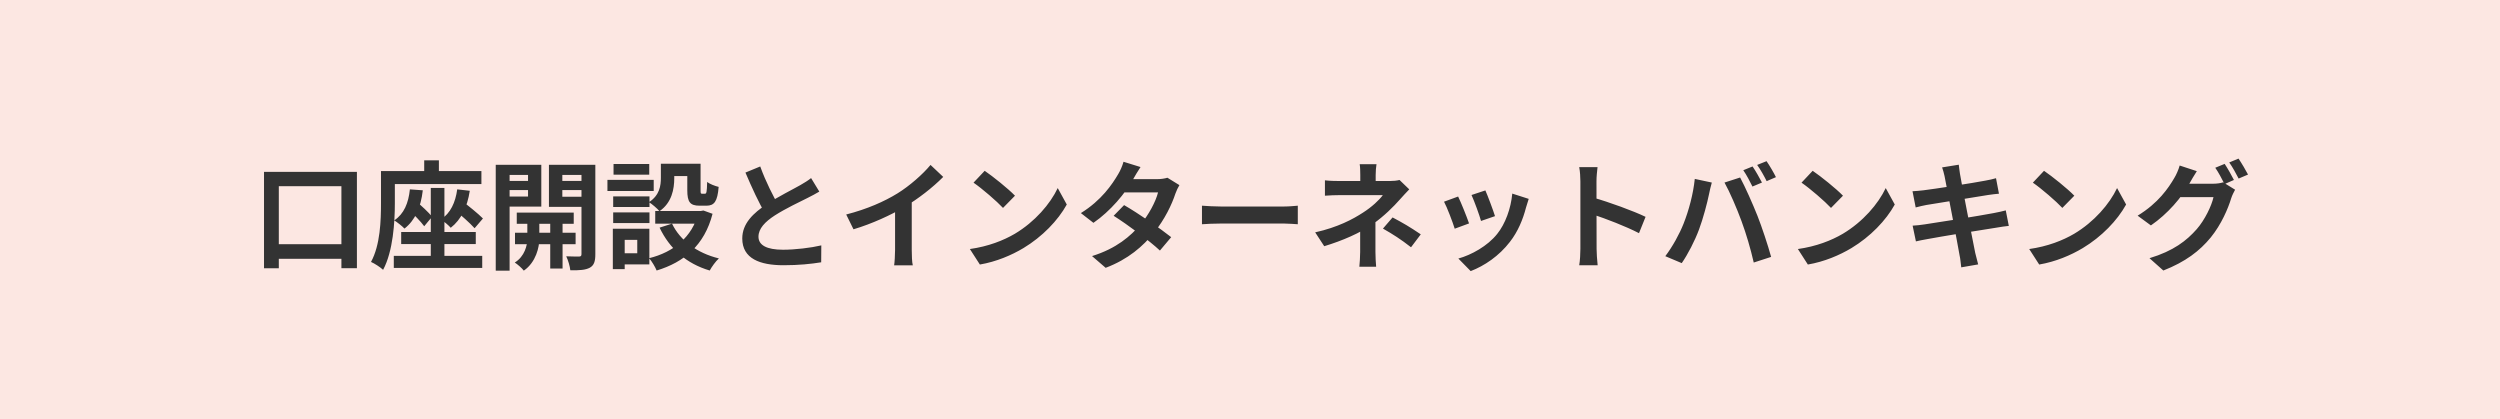 <svg width="298" height="50" viewBox="0 0 298 50" fill="none" xmlns="http://www.w3.org/2000/svg">
<rect width="298" height="50" fill="#FCE7E2"/>
<path d="M31.47 20.486H42.544V31.966H40.696V22.194H33.234V31.98H31.47V20.486ZM32.31 29.11H41.844V30.846H32.31V29.11ZM51.35 22.404H52.974V31.21H51.35V22.404ZM47.822 27.654H56.712V29.096H47.822V27.654ZM46.94 30.496H57.482V31.938H46.94V30.496ZM48.858 22.572L50.398 22.684C50.16 24.742 49.474 26.268 48.214 27.248C47.976 26.982 47.332 26.478 46.996 26.268C48.158 25.498 48.69 24.21 48.858 22.572ZM48.662 24.952L49.558 23.958C50.216 24.504 51.098 25.316 51.504 25.834L50.566 26.968C50.174 26.422 49.32 25.554 48.662 24.952ZM54.5 22.572L55.998 22.74C55.704 24.686 54.962 26.184 53.73 27.15C53.506 26.884 52.904 26.38 52.568 26.156C53.702 25.4 54.29 24.14 54.5 22.572ZM54.108 24.938L55.046 23.916C55.844 24.546 57.006 25.47 57.566 26.044L56.572 27.206C56.04 26.604 54.92 25.624 54.108 24.938ZM50.566 19.114H52.316V21.578H50.566V19.114ZM46.31 20.388H57.384V21.942H46.31V20.388ZM45.414 20.388H47.066V24.224C47.066 26.478 46.856 29.95 45.666 32.162C45.358 31.868 44.63 31.392 44.224 31.224C45.33 29.208 45.414 26.268 45.414 24.21V20.388ZM61.598 25.344H68.388V26.674H61.598V25.344ZM61.388 27.738H68.612V29.11H61.388V27.738ZM65.588 25.764H67.058V32.008H65.588V25.764ZM62.858 25.82H64.286V28.508C64.286 29.404 63.908 31.252 62.438 32.26C62.214 31.966 61.71 31.518 61.36 31.294C62.55 30.566 62.858 29.208 62.858 28.494V25.82ZM59.932 21.564H63.46V22.656H59.932V21.564ZM66.428 21.564H69.97V22.656H66.428V21.564ZM69.312 19.646H70.964V30.314C70.964 31.154 70.81 31.63 70.306 31.91C69.788 32.19 69.06 32.232 67.982 32.218C67.94 31.77 67.716 30.986 67.492 30.552C68.108 30.58 68.808 30.58 69.018 30.58C69.242 30.58 69.312 30.496 69.312 30.286V19.646ZM60.086 19.646H64.524V24.63H60.086V23.426H62.942V20.85H60.086V19.646ZM70.166 19.646V20.85H67.03V23.454H70.166V24.658H65.434V19.646H70.166ZM59.092 19.646H60.744V32.26H59.092V19.646ZM78.776 19.52H80.372V21.228C80.372 22.544 80.078 24.168 78.608 25.176C78.37 24.868 77.698 24.308 77.362 24.098C78.636 23.258 78.776 22.138 78.776 21.186V19.52ZM81.926 19.52H83.508V22.656C83.508 23.048 83.522 23.09 83.676 23.09C83.746 23.09 83.956 23.09 84.04 23.09C84.208 23.09 84.264 22.908 84.292 21.69C84.586 21.928 85.244 22.18 85.664 22.278C85.524 24.028 85.132 24.518 84.208 24.518C83.984 24.518 83.606 24.518 83.382 24.518C82.262 24.518 81.926 24.084 81.926 22.684V19.52ZM80.106 26.66C81.058 28.648 83.06 30.16 85.692 30.804C85.314 31.14 84.824 31.826 84.6 32.246C81.8 31.42 79.826 29.642 78.622 27.136L80.106 26.66ZM83.242 25.148H83.55L83.844 25.092L84.936 25.484C83.97 29.236 81.548 31.252 78.272 32.246C78.104 31.826 77.684 31.126 77.376 30.776C80.288 30.062 82.514 28.242 83.242 25.4V25.148ZM78.104 25.148H83.9V26.66H78.104V25.148ZM79.42 19.52H82.78V20.99H79.42V19.52ZM73.092 23.412H77.418V24.672H73.092V23.412ZM73.134 19.548H77.39V20.822H73.134V19.548ZM73.092 25.316H77.418V26.59H73.092V25.316ZM72.406 21.438H77.922V22.768H72.406V21.438ZM73.862 27.262H77.404V31.518H73.862V30.188H75.962V28.592H73.862V27.262ZM73.05 27.262H74.464V32.078H73.05V27.262ZM97.662 22.838C97.228 23.09 96.78 23.342 96.262 23.594C95.394 24.028 93.644 24.854 92.356 25.68C91.194 26.436 90.41 27.248 90.41 28.214C90.41 29.222 91.39 29.768 93.336 29.768C94.764 29.768 96.654 29.544 97.9 29.25L97.886 31.266C96.682 31.462 95.212 31.616 93.392 31.616C90.592 31.616 88.478 30.832 88.478 28.424C88.478 26.646 89.78 25.4 91.446 24.308C92.776 23.426 94.54 22.558 95.394 22.068C95.926 21.76 96.318 21.522 96.682 21.228L97.662 22.838ZM90.62 19.842C91.292 21.704 92.174 23.384 92.832 24.56L91.236 25.484C90.466 24.21 89.626 22.376 88.856 20.57L90.62 19.842ZM100.868 25.568C103.374 24.924 105.418 24.014 106.986 23.048C108.414 22.166 110.01 20.766 110.92 19.66L112.432 21.088C111.158 22.376 109.45 23.692 107.798 24.686C106.216 25.624 103.948 26.674 101.736 27.332L100.868 25.568ZM106.692 23.958L108.68 23.482V29.796C108.68 30.412 108.708 31.28 108.806 31.63H106.58C106.636 31.294 106.692 30.412 106.692 29.796V23.958ZM117.374 20.36C118.34 21.018 120.16 22.474 120.986 23.328L119.558 24.784C118.83 24 117.066 22.474 116.044 21.774L117.374 20.36ZM115.61 29.684C117.808 29.376 119.614 28.662 120.972 27.864C123.366 26.436 125.186 24.308 126.082 22.418L127.16 24.378C126.11 26.282 124.248 28.214 121.994 29.572C120.566 30.426 118.76 31.196 116.8 31.532L115.61 29.684ZM133.992 24.448C135.714 25.442 138.304 27.234 139.606 28.27L138.262 29.866C137.044 28.718 134.384 26.758 132.746 25.722L133.992 24.448ZM140.586 22.068C140.418 22.334 140.236 22.726 140.11 23.076C139.69 24.364 138.836 26.156 137.576 27.71C136.26 29.348 134.468 30.916 131.794 31.924L130.17 30.524C133.096 29.614 134.762 28.144 135.966 26.744C136.904 25.638 137.772 24.028 138.038 22.936H133.306L133.95 21.354H137.94C138.374 21.354 138.836 21.284 139.158 21.186L140.586 22.068ZM135.952 19.912C135.616 20.402 135.252 21.046 135.084 21.34C134.146 23.034 132.354 25.176 130.338 26.562L128.84 25.4C131.29 23.888 132.578 21.97 133.292 20.752C133.502 20.416 133.796 19.772 133.922 19.282L135.952 19.912ZM143.274 24.518C143.792 24.56 144.8 24.616 145.528 24.616C147.18 24.616 151.8 24.616 153.046 24.616C153.704 24.616 154.32 24.546 154.698 24.518V26.73C154.362 26.716 153.648 26.646 153.06 26.646C151.786 26.646 147.18 26.646 145.528 26.646C144.744 26.646 143.806 26.688 143.274 26.73V24.518ZM164.078 19.576C164.022 19.898 163.98 20.43 163.98 20.864C163.98 21.284 163.98 21.998 163.98 22.418H162.146C162.146 21.998 162.146 21.354 162.146 20.864C162.146 20.416 162.132 19.912 162.076 19.576H164.078ZM167.984 22.572C167.634 22.936 167.2 23.398 166.906 23.734C166.122 24.63 164.946 25.792 163.672 26.688C162.16 27.766 160.018 28.69 157.848 29.348L156.77 27.696C159.472 27.094 161.264 26.128 162.468 25.344C163.546 24.658 164.414 23.832 164.834 23.258C164.078 23.258 160.354 23.258 159.766 23.258C159.262 23.258 158.38 23.286 157.932 23.328V21.494C158.464 21.564 159.248 21.578 159.724 21.578C160.354 21.578 164.834 21.578 165.66 21.578C166.094 21.578 166.5 21.536 166.822 21.452L167.984 22.572ZM163.952 25.624C163.952 26.632 163.952 28.886 163.952 30.02C163.952 30.566 163.994 31.364 164.036 31.798H162.034C162.076 31.406 162.132 30.566 162.132 30.02C162.132 28.942 162.132 27.22 162.132 26.38L163.952 25.624ZM168.194 29.474C166.976 28.522 166.052 27.934 164.848 27.248L165.996 25.918C167.284 26.604 168.012 27.024 169.356 27.934L168.194 29.474ZM177.056 22.698C177.322 23.286 178.008 25.12 178.204 25.764L176.538 26.338C176.356 25.666 175.74 23.972 175.404 23.244L177.056 22.698ZM182.222 23.706C182.068 24.168 181.984 24.462 181.9 24.742C181.536 26.156 180.934 27.612 179.982 28.83C178.68 30.524 176.944 31.686 175.306 32.316L173.836 30.818C175.362 30.398 177.322 29.334 178.47 27.878C179.422 26.702 180.108 24.84 180.262 23.076L182.222 23.706ZM173.808 23.426C174.158 24.14 174.844 25.848 175.11 26.632L173.402 27.262C173.178 26.52 172.464 24.644 172.128 24.042L173.808 23.426ZM188.382 29.67C188.382 28.592 188.382 22.796 188.382 21.62C188.382 21.116 188.34 20.43 188.242 19.926H190.426C190.37 20.43 190.3 21.032 190.3 21.62C190.3 23.16 190.314 28.634 190.314 29.67C190.314 30.062 190.37 31.042 190.44 31.616H188.242C188.34 31.07 188.382 30.216 188.382 29.67ZM189.894 23.552C191.756 24.07 194.78 25.176 196.152 25.848L195.368 27.794C193.772 26.968 191.42 26.072 189.894 25.568V23.552ZM208.906 19.842C209.256 20.346 209.76 21.242 210.026 21.76L208.892 22.236C208.612 21.662 208.178 20.836 207.8 20.29L208.906 19.842ZM210.572 19.212C210.936 19.73 211.454 20.626 211.692 21.116L210.586 21.592C210.292 21.004 209.844 20.192 209.452 19.66L210.572 19.212ZM200.688 26.646C201.304 25.092 201.836 23.118 202.018 21.326L204.048 21.76C203.936 22.152 203.768 22.838 203.712 23.16C203.516 24.14 203.012 26.058 202.522 27.36C202.018 28.718 201.192 30.314 200.464 31.364L198.504 30.538C199.372 29.39 200.198 27.892 200.688 26.646ZM207.59 26.366C207.058 24.896 206.162 22.824 205.56 21.76L207.422 21.158C208.01 22.236 208.962 24.392 209.494 25.736C209.998 27.01 210.74 29.236 211.118 30.622L209.046 31.294C208.668 29.642 208.15 27.878 207.59 26.366ZM216.071 20.36C217.037 21.018 218.857 22.474 219.683 23.328L218.255 24.784C217.527 24 215.763 22.474 214.741 21.774L216.071 20.36ZM214.307 29.684C216.505 29.376 218.311 28.662 219.669 27.864C222.063 26.436 223.883 24.308 224.779 22.418L225.857 24.378C224.807 26.282 222.945 28.214 220.691 29.572C219.263 30.426 217.457 31.196 215.497 31.532L214.307 29.684ZM231.793 21.004C231.709 20.612 231.611 20.276 231.499 19.954L233.487 19.632C233.515 19.898 233.571 20.374 233.627 20.71C233.767 21.634 235.153 28.718 235.447 30.146C235.545 30.552 235.671 31.056 235.797 31.518L233.781 31.868C233.711 31.35 233.683 30.874 233.585 30.454C233.375 29.194 232.017 22.138 231.793 21.004ZM227.971 22.796C228.405 22.768 228.825 22.74 229.273 22.684C230.463 22.544 235.363 21.788 236.623 21.536C237.057 21.466 237.589 21.34 237.925 21.242L238.275 23.09C237.967 23.104 237.393 23.188 236.973 23.244C235.489 23.482 230.673 24.252 229.623 24.434C229.189 24.518 228.825 24.602 228.349 24.728L227.971 22.796ZM227.985 26.898C228.349 26.884 228.993 26.814 229.427 26.744C230.925 26.534 236.035 25.708 237.645 25.4C238.191 25.302 238.709 25.176 239.087 25.078L239.451 26.926C239.073 26.954 238.499 27.052 237.981 27.136C236.203 27.402 231.163 28.228 229.777 28.494C229.175 28.606 228.685 28.69 228.377 28.774L227.985 26.898ZM243.647 20.36C244.613 21.018 246.433 22.474 247.259 23.328L245.831 24.784C245.103 24 243.339 22.474 242.317 21.774L243.647 20.36ZM241.883 29.684C244.081 29.376 245.887 28.662 247.245 27.864C249.639 26.436 251.459 24.308 252.355 22.418L253.433 24.378C252.383 26.282 250.521 28.214 248.267 29.572C246.839 30.426 245.033 31.196 243.073 31.532L241.883 29.684ZM265.179 19.534C265.529 20.052 266.019 20.934 266.285 21.452L265.165 21.942C264.871 21.368 264.437 20.528 264.059 19.996L265.179 19.534ZM266.831 18.904C267.195 19.436 267.713 20.318 267.965 20.808L266.845 21.284C266.551 20.71 266.103 19.884 265.725 19.366L266.831 18.904ZM266.425 22.614C266.271 22.894 266.075 23.272 265.963 23.622C265.585 24.868 264.787 26.744 263.527 28.298C262.197 29.922 260.503 31.21 257.871 32.246L256.219 30.776C259.089 29.908 260.643 28.69 261.861 27.304C262.813 26.212 263.625 24.532 263.849 23.496H259.131L259.775 21.9C260.405 21.9 263.331 21.9 263.779 21.9C264.213 21.9 264.675 21.844 264.997 21.732L266.425 22.614ZM261.861 20.402C261.539 20.892 261.175 21.536 261.007 21.83C260.069 23.524 258.389 25.498 256.387 26.87L254.805 25.708C257.269 24.21 258.487 22.404 259.187 21.2C259.397 20.864 259.691 20.206 259.817 19.73L261.861 20.402Z" fill="#333333"/>
</svg>
